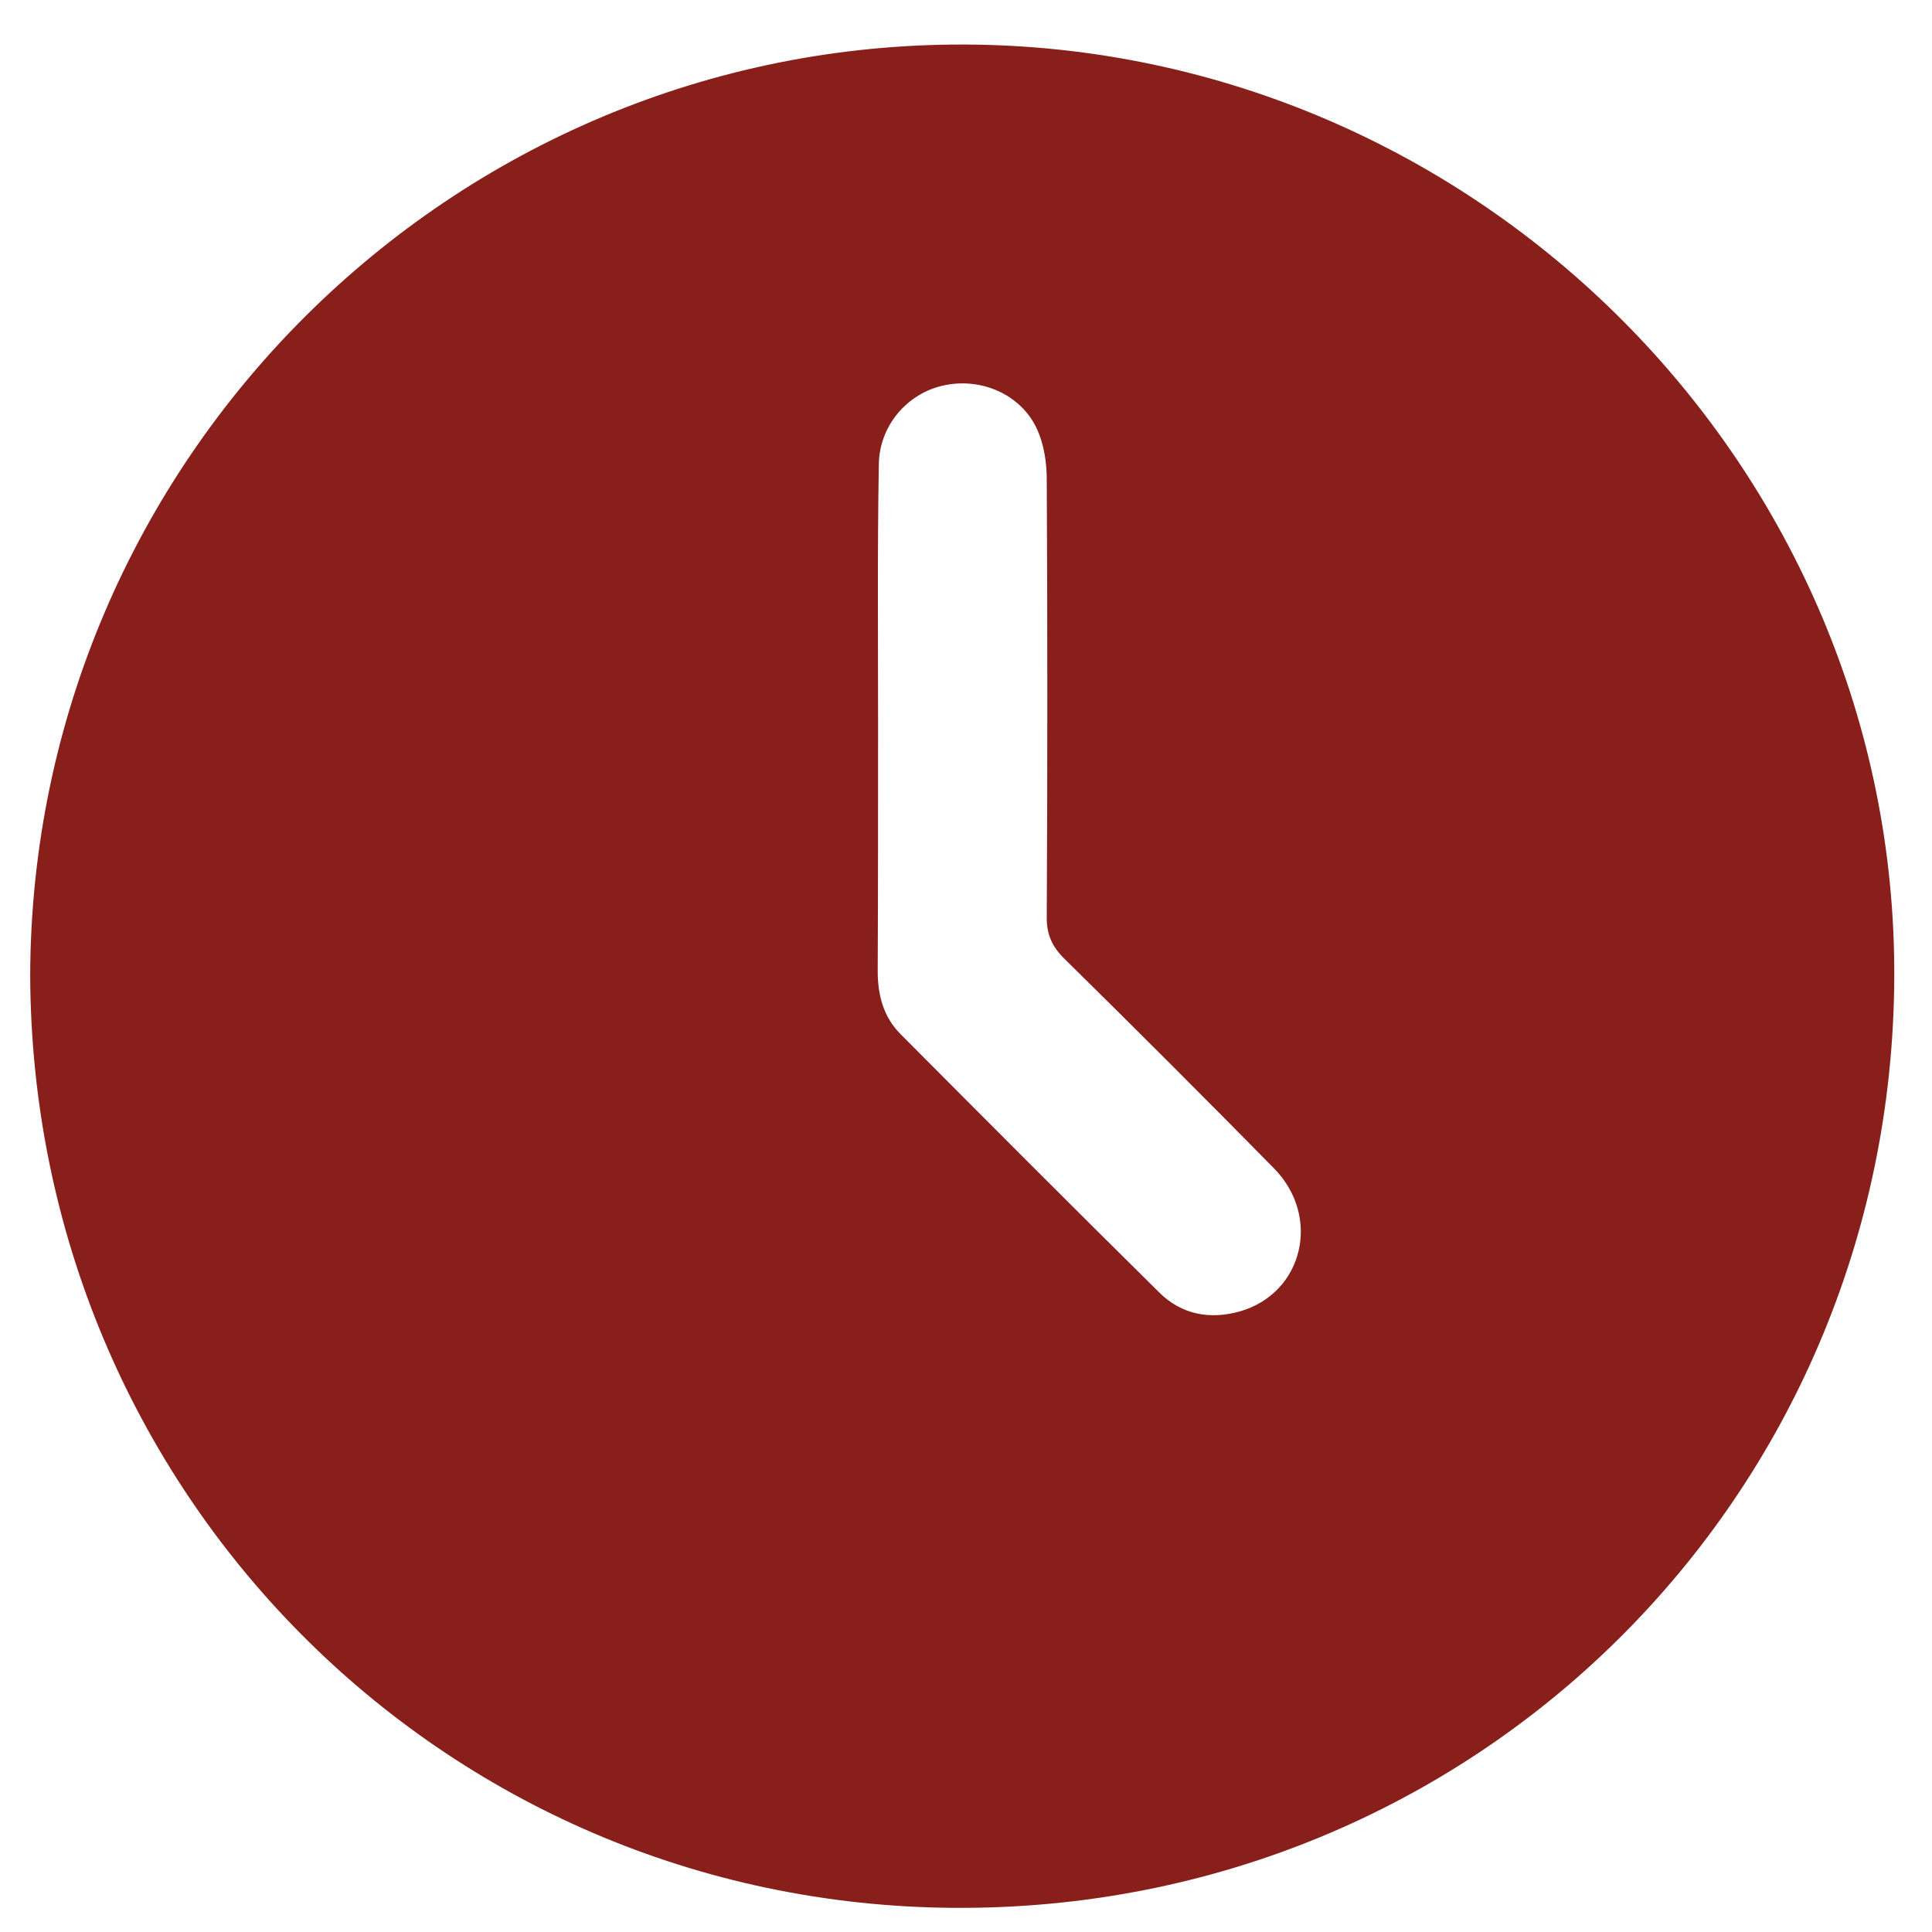 <?xml version="1.0" encoding="utf-8"?>
<!-- Generator: Adobe Illustrator 24.0.3, SVG Export Plug-In . SVG Version: 6.00 Build 0)  -->
<svg version="1.1" id="Layer_1" xmlns="http://www.w3.org/2000/svg" xmlns:xlink="http://www.w3.org/1999/xlink" x="0px" y="0px"
	 viewBox="0 0 512 512" style="enable-background:new 0 0 512 512;" xml:space="preserve">
<style type="text/css">
	.st0{fill:#891F1B;}
</style>
<g>
	<path class="st0" d="M8,258.5C8.4,122,119.6,11.3,255.8,11.8C391.6,12.4,502.7,124,502,259.2c-0.7,137.6-111.1,247.4-249.4,246.4
		C117,504.6,8.5,395.1,8,258.5z M232.7,191.6C232.7,191.6,232.7,191.6,232.7,191.6c0,21.9,0,43.8-0.1,65.7c0,6.4,1.5,12.2,6.1,16.8
		c22.8,22.9,45.5,45.7,68.5,68.4c5.9,5.9,13.5,7.3,21.5,5c16.7-4.9,21.5-25.1,8.9-37.9c-18.3-18.6-36.8-37.1-55.4-55.4
		c-3.4-3.3-4.9-6.6-4.8-11.4c0.2-38.6,0.2-77.1,0-115.7c0-4.4-0.7-9.2-2.5-13.2c-4.1-9.2-14.6-13.9-24.6-11.8
		c-9.8,2-17.3,10.7-17.4,21C232.5,146,232.7,168.8,232.7,191.6z"/>
</g>
</svg>
